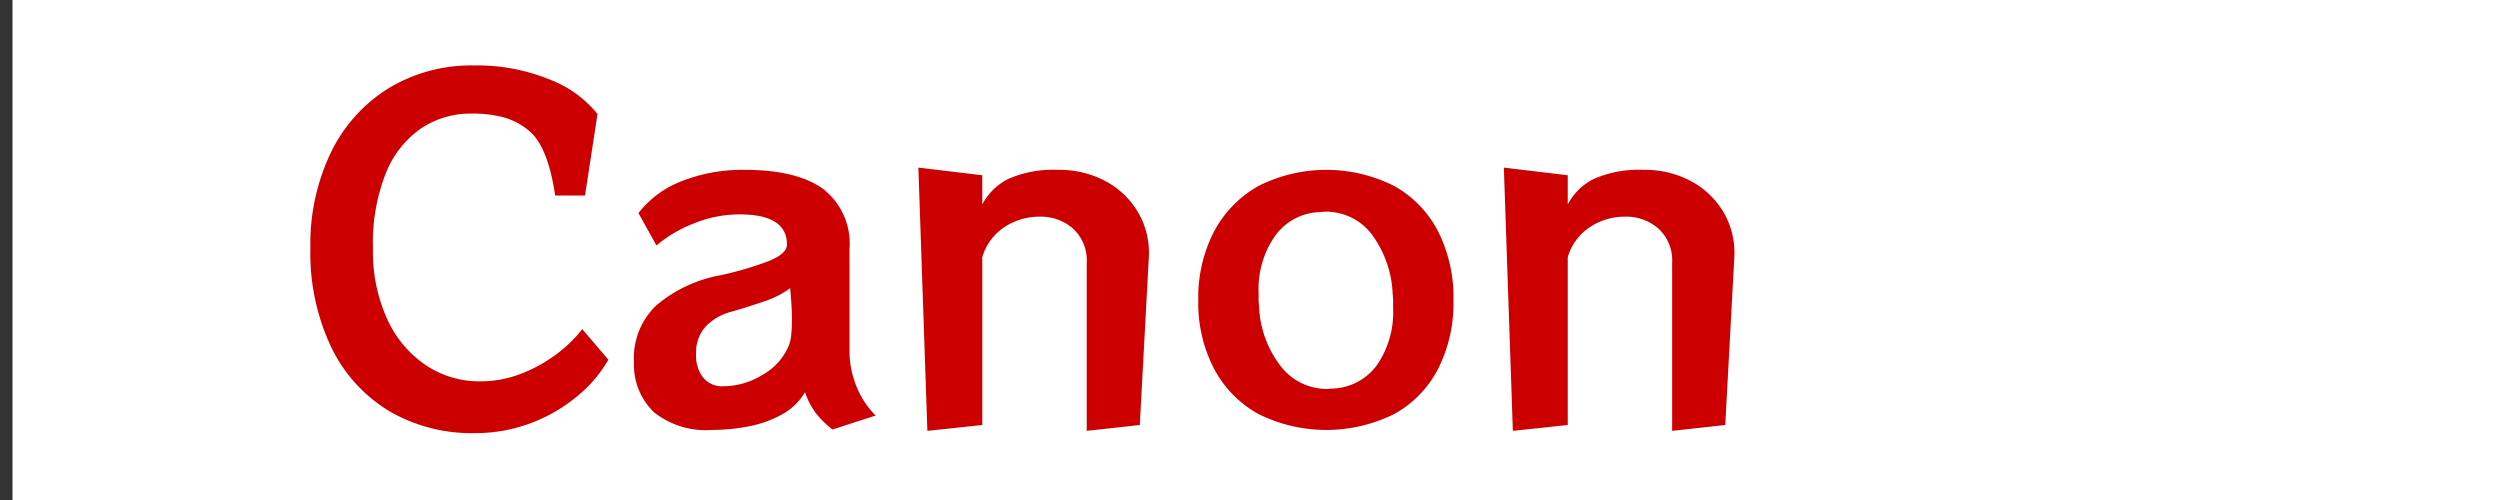 <svg id="キヤノン" xmlns="http://www.w3.org/2000/svg" width="200" height="40" viewBox="0 0 200 40">
  <rect x="0" y="0" width="200" height="40" fill="#333333" stroke="none"/>
  <defs>
    <style>
      .cls-1 {
        fill: #fff;
      }

      .cls-1, .cls-2 {
        fill-rule: evenodd;
      }

      .cls-2 {
        fill: #c00;
      }
    </style>
  </defs>
  <path id="長方形_3" data-name="長方形 3" class="cls-1" d="M2,22H202V62H2V22Z" transform="translate(-1 -22)"/>
  <path id="Canon" class="cls-2" d="M47.58,48.332a10.673,10.673,0,0,1-2.106,2.034,11.713,11.713,0,0,1-2.826,1.548,8.968,8.968,0,0,1-3.24.594,7.7,7.7,0,0,1-4.32-1.278,8.854,8.854,0,0,1-3.1-3.672,13.039,13.039,0,0,1-1.152-5.706,15.136,15.136,0,0,1,1.044-6.03,7.872,7.872,0,0,1,2.826-3.564,7.094,7.094,0,0,1,3.978-1.17,9.417,9.417,0,0,1,2.754.342,5.382,5.382,0,0,1,1.962,1.1q1.439,1.261,2.016,5.112H47.8L48.8,31.124a9.05,9.05,0,0,0-3.852-2.772,15.269,15.269,0,0,0-6.012-1.116,12.78,12.78,0,0,0-6.84,1.818,12.378,12.378,0,0,0-4.608,5.112,16.9,16.9,0,0,0-1.656,7.686,17.558,17.558,0,0,0,1.656,7.9A12.087,12.087,0,0,0,32.1,54.866a13.043,13.043,0,0,0,6.876,1.782,12.479,12.479,0,0,0,4.518-.81,12.871,12.871,0,0,0,3.708-2.16,10.558,10.558,0,0,0,2.466-2.9Zm23.472,6.912A6.893,6.893,0,0,1,69.5,52.868a7.492,7.492,0,0,1-.54-2.772V41.924a5.541,5.541,0,0,0-2.106-4.806q-2.106-1.53-6.282-1.53a13.247,13.247,0,0,0-5.022.9,8.06,8.06,0,0,0-3.474,2.556l1.44,2.592a10.5,10.5,0,0,1,2.952-1.746,9.693,9.693,0,0,1,3.708-.738q3.78,0,3.78,2.412,0,0.756-1.53,1.35a26.974,26.974,0,0,1-3.762,1.1,11.035,11.035,0,0,0-5.112,2.376,5.8,5.8,0,0,0-1.836,4.536v0.144a5.242,5.242,0,0,0,1.62,3.924,6.656,6.656,0,0,0,4.608,1.4,15.305,15.305,0,0,0,2.97-.288,8.881,8.881,0,0,0,2.646-.954A4.766,4.766,0,0,0,65.4,53.372a6.059,6.059,0,0,0,.81,1.6A7.5,7.5,0,0,0,67.6,56.36ZM56.688,50.312a3.085,3.085,0,0,1,.774-2.2,4.363,4.363,0,0,1,2.106-1.188q1.368-.4,2.61-0.828a7.152,7.152,0,0,0,2.034-1.044q0.143,1.512.144,2.448,0,0.648-.054,1.242a3.082,3.082,0,0,1-.234.99A4.839,4.839,0,0,1,61.98,52a5.982,5.982,0,0,1-3.1.9,1.938,1.938,0,0,1-1.62-.684,2.759,2.759,0,0,1-.576-1.656V50.312ZM92.184,56L92.9,42.68a6.43,6.43,0,0,0-.81-3.618A6.679,6.679,0,0,0,89.5,36.524a7.8,7.8,0,0,0-3.87-.936,8.953,8.953,0,0,0-3.906.7,4.708,4.708,0,0,0-2.142,2.07V36.02l-5.112-.612,0.72,21.06L79.584,56V42.572a4.327,4.327,0,0,1,1.782-2.412,5.09,5.09,0,0,1,2.826-.828,3.9,3.9,0,0,1,2.646.954,3.452,3.452,0,0,1,1.1,2.754V56.468Zm20.358-.882a8.643,8.643,0,0,0,3.51-3.618,11.645,11.645,0,0,0,1.224-5.472,11.729,11.729,0,0,0-1.224-5.508,8.763,8.763,0,0,0-3.51-3.636,12.048,12.048,0,0,0-10.872,0,9,9,0,0,0-3.546,3.636,11.448,11.448,0,0,0-1.26,5.508,11.366,11.366,0,0,0,1.26,5.472,8.871,8.871,0,0,0,3.546,3.618A12.2,12.2,0,0,0,112.542,55.118ZM107.43,53.1a1.6,1.6,0,0,1-.234.018,4.685,4.685,0,0,1-3.708-1.782,8.348,8.348,0,0,1-1.764-4.842,4.5,4.5,0,0,1-.036-0.558V45.416A7.4,7.4,0,0,1,103,40.88a4.559,4.559,0,0,1,3.51-1.908,1.507,1.507,0,0,0,.252-0.018,1.573,1.573,0,0,1,.252-0.018,4.586,4.586,0,0,1,3.69,1.764,8.545,8.545,0,0,1,1.71,4.86,4.5,4.5,0,0,1,.036.558v0.558a7.473,7.473,0,0,1-1.26,4.482,4.578,4.578,0,0,1-3.528,1.926A1.692,1.692,0,0,0,107.43,53.1ZM139.02,56l0.72-13.32a6.43,6.43,0,0,0-.81-3.618,6.679,6.679,0,0,0-2.592-2.538,7.8,7.8,0,0,0-3.87-.936,8.953,8.953,0,0,0-3.906.7,4.711,4.711,0,0,0-2.142,2.07V36.02l-5.112-.612,0.72,21.06L126.42,56V42.572A4.329,4.329,0,0,1,128.2,40.16a5.091,5.091,0,0,1,2.826-.828,3.9,3.9,0,0,1,2.646.954,3.452,3.452,0,0,1,1.1,2.754V56.468Z" transform="translate(-1 -22)"/>
</svg>
